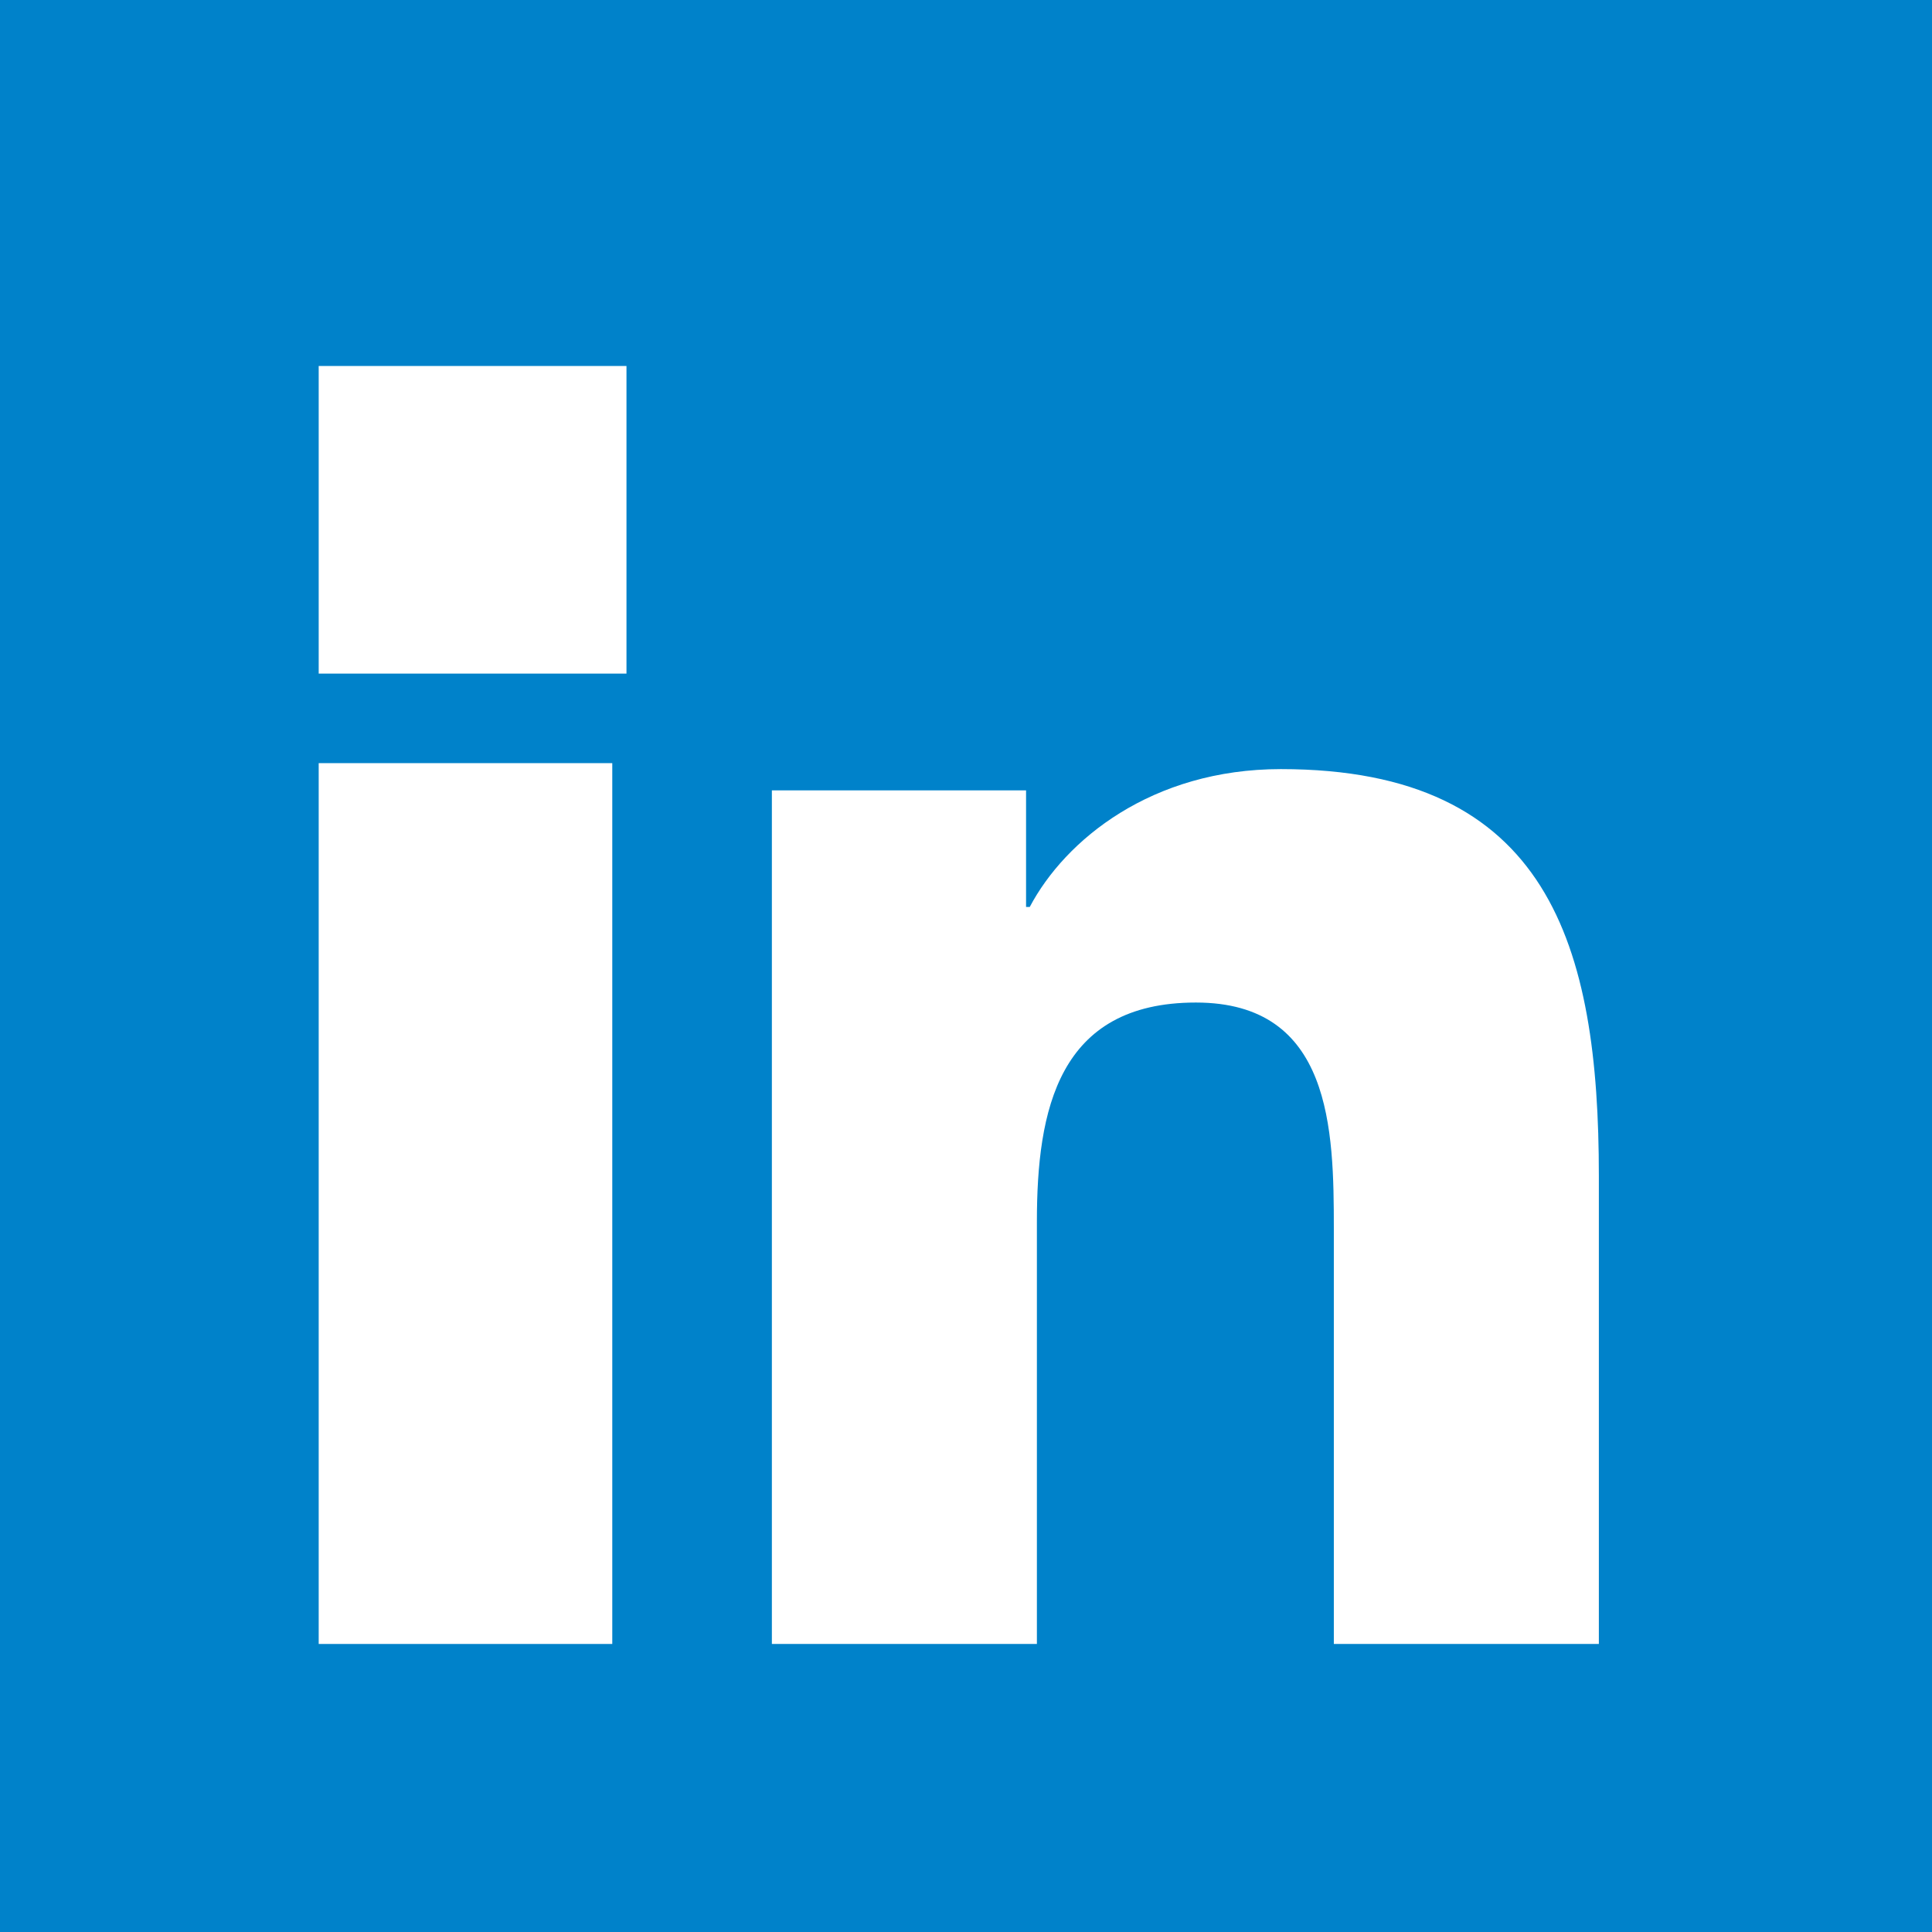 <?xml version="1.0" encoding="UTF-8"?>
<svg width="23px" height="23px" viewBox="0 0 23 23" version="1.1" xmlns="http://www.w3.org/2000/svg" xmlns:xlink="http://www.w3.org/1999/xlink">
    <title>LinkedIn_fellows</title>
    <g id="website-mockup-v2" stroke="none" stroke-width="1" fill="none" fill-rule="evenodd">
        <g id="Meet-the-fellows" transform="translate(-411, -924)">
            <g id="LinkedIn_fellows" transform="translate(411, 924)">
                <rect id="Rectangle" fill="#0082CA" x="0" y="0" width="23" height="23"></rect>
                <g id="Group" transform="translate(3.794, 4.357)" fill="#FFFFFF" fill-rule="nonzero">
                    <polygon id="Combined-Shape-path" points="3.495 4.728 0 4.728 0 15.214 3.495 15.214"></polygon>
                    <path d="M11.454,4.799 C9.918,4.799 8.887,5.641 8.465,6.44 L8.465,6.44 L8.421,6.44 L8.421,5.052 L5.395,5.052 L5.395,15.214 L8.55,15.214 L8.55,10.186 C8.55,8.861 8.801,7.578 10.443,7.578 C12.061,7.578 12.085,9.093 12.085,10.273 L12.085,15.214 L15.24,15.214 L15.24,9.641 C15.24,6.903 14.65,4.799 11.454,4.799 Z" id="Combined-Shape-path"></path>
                    <polygon id="Combined-Shape-path" points="3.664 0 0 0 0 3.662 3.664 3.662"></polygon>
                </g>
            </g>
        </g>
    </g>
</svg>